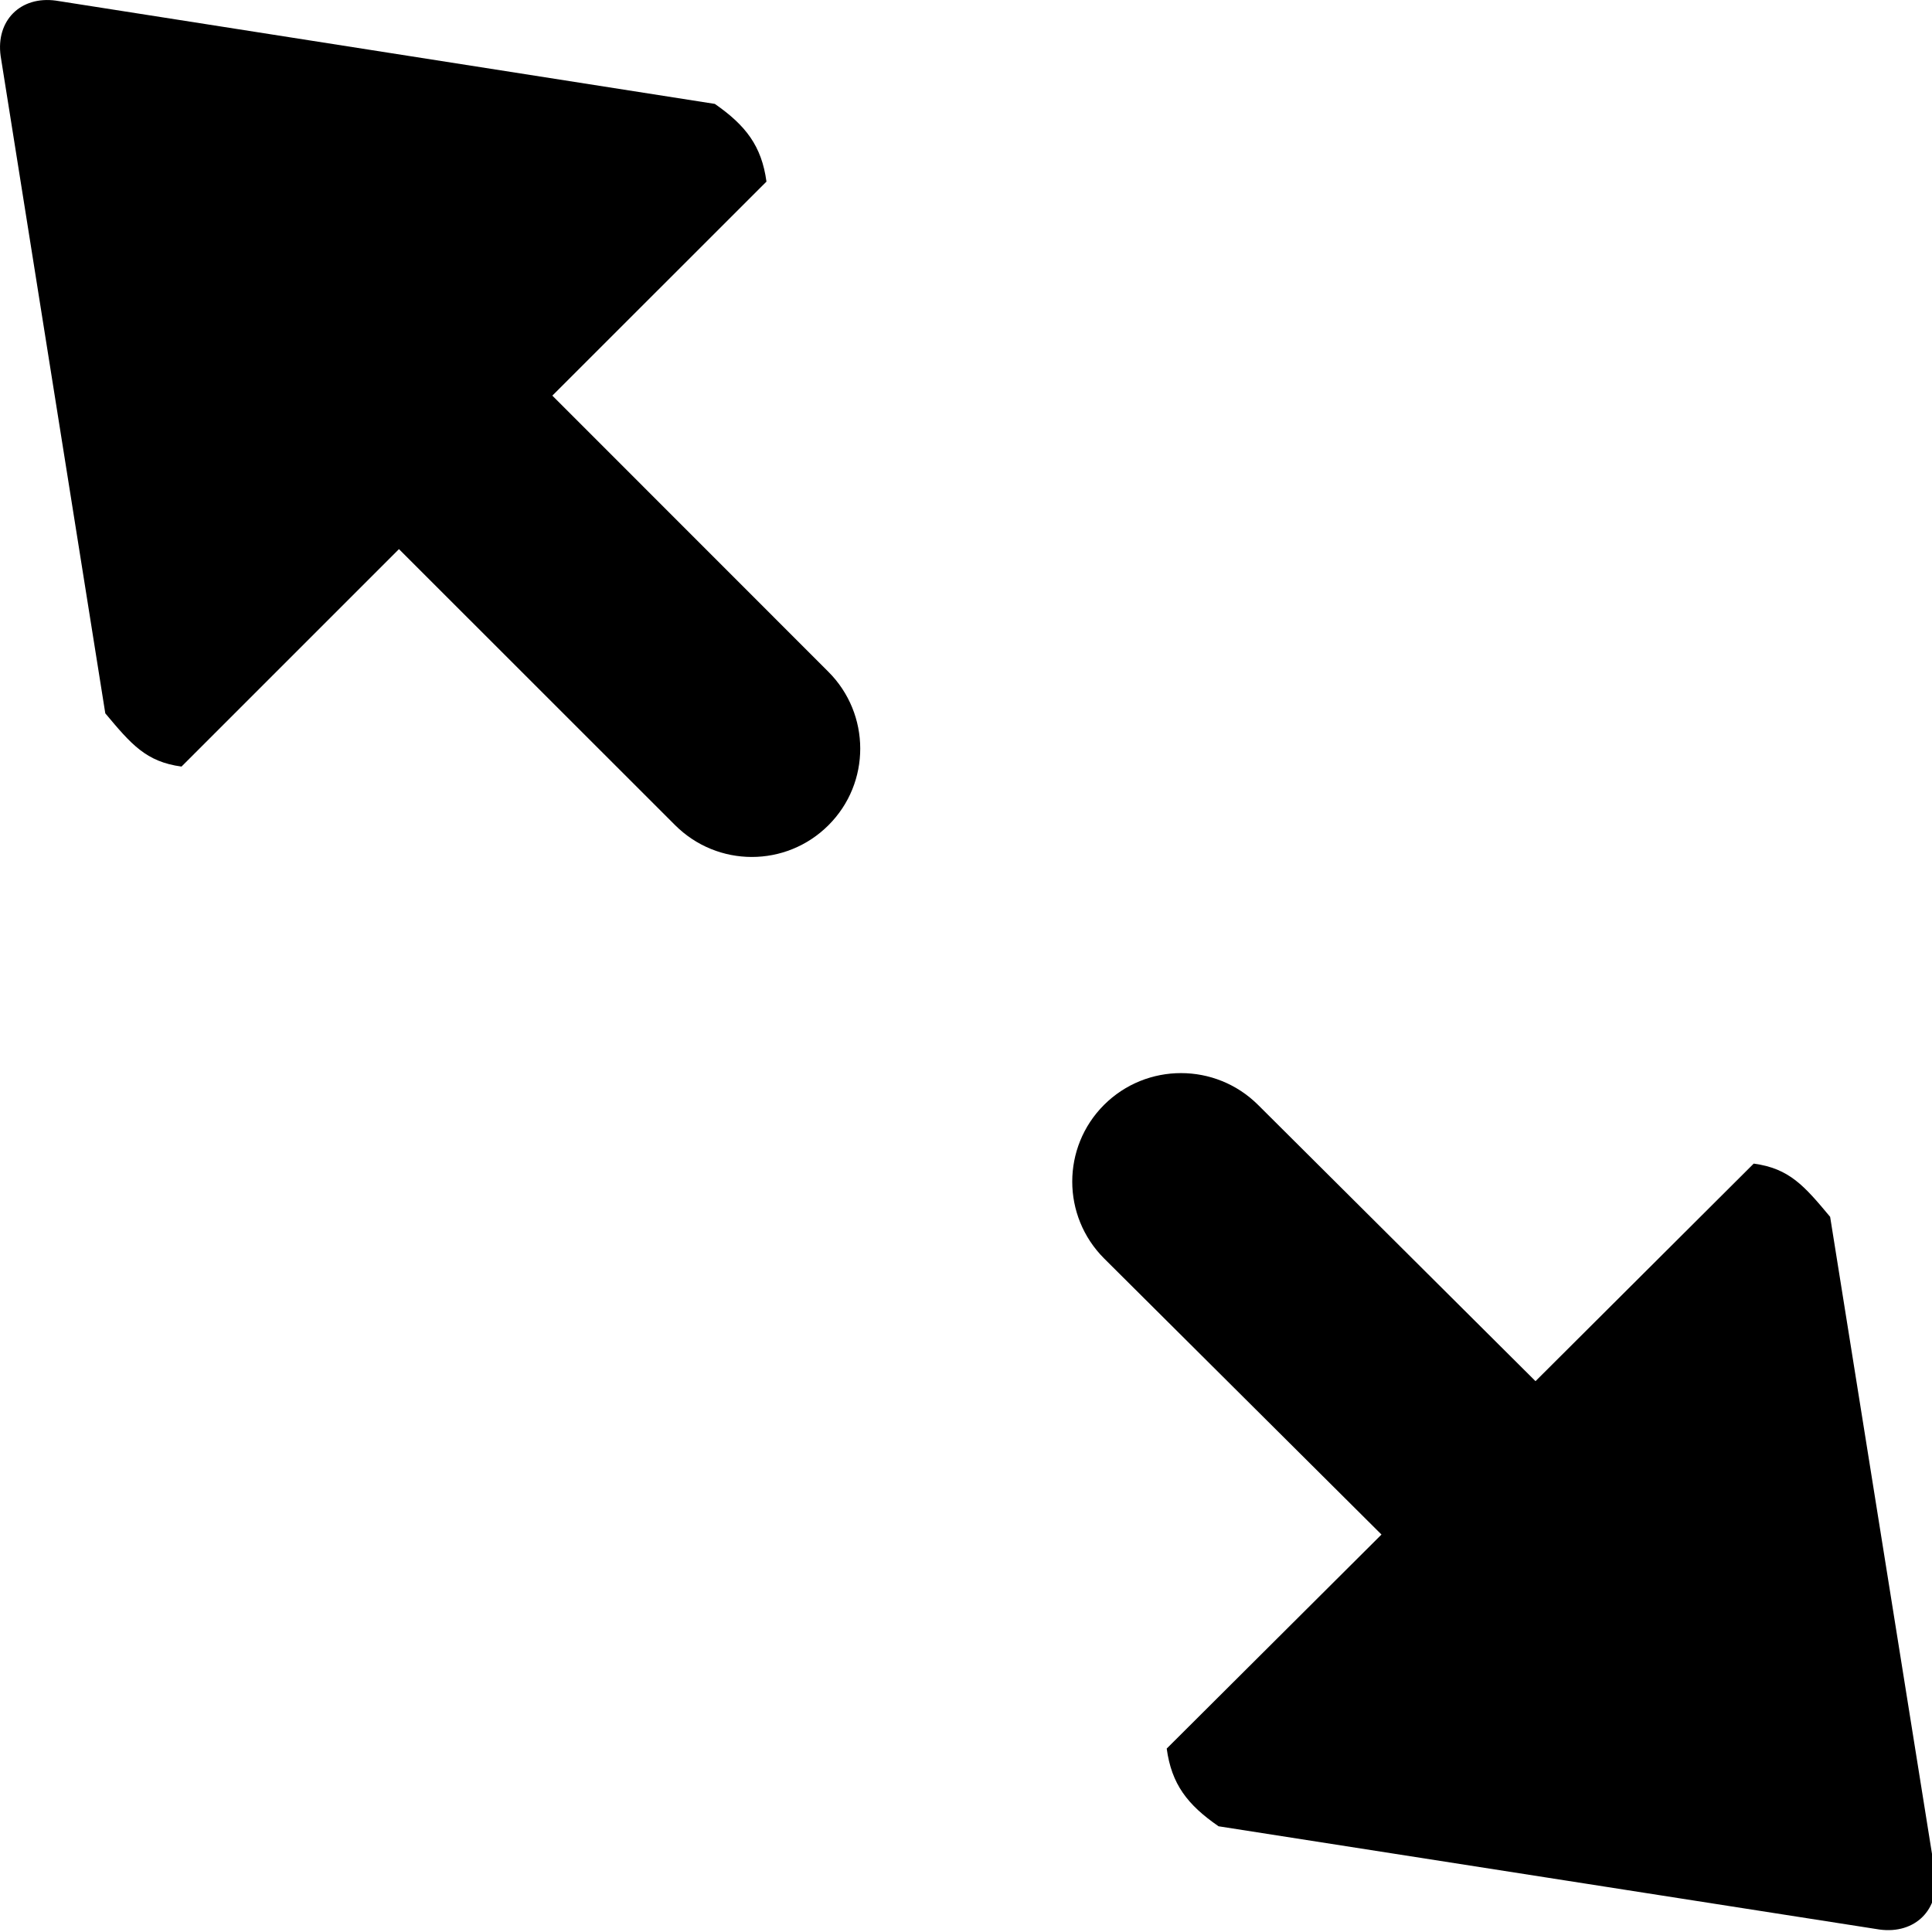 <?xml version="1.0" encoding="utf-8"?>
<svg xmlns="http://www.w3.org/2000/svg" xmlns:xlink="http://www.w3.org/1999/xlink" version="1.1" baseProfile="tiny" viewBox="0 0 18 18">
<g>
    <path d="M17.511,17.977l-6.158-0.962c-0.291-0.201-0.438-0.393-0.483-0.724l2.001-1.994
		l-2.584-2.572c-0.396-0.396-0.396-1.036-0.001-1.431l0,0c0.396-0.395,1.039-0.395,1.436,0.001l2.584,2.573l2.033-2.027
		c0.332,0.045,0.471,0.207,0.712,0.496l0.979,6.123C18.075,17.79,17.843,18.022,17.511,17.977z M7.719,7.688
		c-0.395,0.395-1.034,0.395-1.43-0.001L3.717,5.116L1.691,7.142C1.36,7.097,1.223,6.935,0.981,6.646L0.006,0.522
		C-0.04,0.192,0.191-0.04,0.522,0.006L6.66,0.968c0.289,0.201,0.436,0.393,0.481,0.724L5.146,3.686l2.571,2.572
		C8.113,6.653,8.114,7.294,7.719,7.688L7.719,7.688z"/>
</g>
</svg>